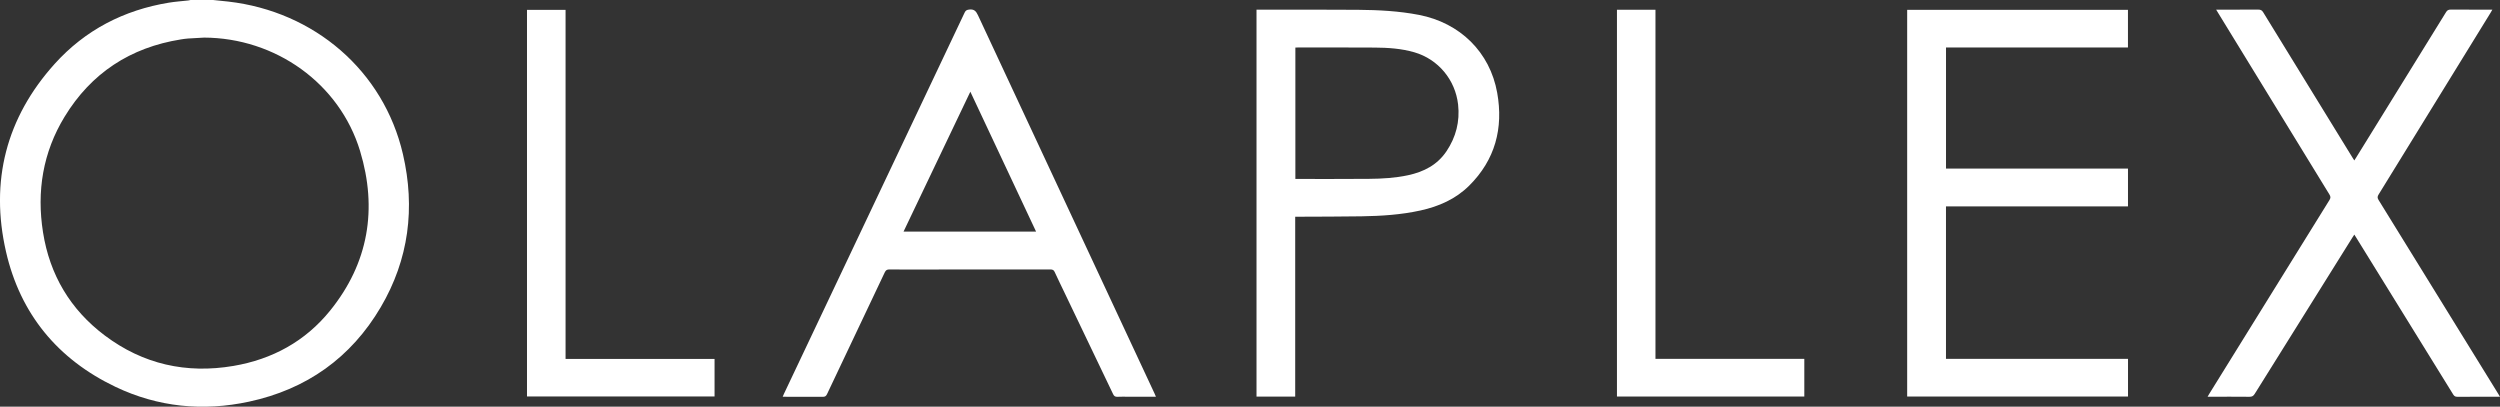 <?xml version="1.0" encoding="UTF-8"?><svg id="Layer_2" xmlns="http://www.w3.org/2000/svg" viewBox="0 0 864 140.55"><rect x="0" y="0" width="864" height="140.55" fill="#333333" stroke="none"/><defs><style>.cls-1{fill:#fff;}</style></defs><g id="Layer_1-2"><g><path class="cls-1" d="M73.64,0c1.74,.18,3.48,.34,5.22,.54,29.77,3.41,53.71,23.94,60.39,52.72,4.31,18.57,2.05,36.37-7.65,52.88-10.31,17.53-25.68,28.41-45.56,32.68-15.89,3.41-31.43,1.89-46.14-5.13C19.92,124.16,6.99,108.47,2.07,86.96c-5.55-24.3,.03-46.23,16.81-64.87C29.43,10.38,42.8,3.47,58.38,.92c2.21-.36,4.46-.51,6.69-.76,.27-.03,.54-.1,.8-.16,2.59,0,5.17,0,7.76,0Zm-3.21,13c-1.81,.1-3.63,.18-5.44,.31-.83,.06-1.65,.18-2.47,.31-17.48,2.79-31.01,11.64-40.2,26.73-7.5,12.31-9.69,25.79-7.45,39.94,2.32,14.69,9.43,26.69,21.33,35.64,13.24,9.96,28.21,13.3,44.49,10.53,13.43-2.29,24.81-8.5,33.39-19.1,13.3-16.44,16.42-35.16,10.37-55.15-7.08-23.4-29.24-39.15-54.02-39.22Z"/><path class="cls-1" d="M399.48,137.11c-3.3,0-6.44,0-9.57,0-1.23,0-2.47-.05-3.7,.02-.79,.04-1.19-.21-1.53-.94-5.58-11.7-11.19-23.39-16.8-35.08-1.13-2.36-2.28-4.7-3.37-7.08-.31-.69-.71-.91-1.46-.91-14.85,.02-29.69,.02-44.54,.02-3.7,0-7.39,.03-11.09-.02-.85-.01-1.29,.23-1.66,1.03-6.63,14.03-13.3,28.04-19.94,42.06-.32,.67-.67,.93-1.44,.93-4.28-.04-8.56-.02-12.84-.02h-1.05c.18-.42,.3-.72,.44-1.01,20.82-43.92,41.64-87.84,62.45-131.77,.35-.74,.75-.94,1.56-1.04,1.66-.2,2.36,.49,3.04,1.95,20.32,43.61,40.69,87.2,61.05,130.79,.14,.3,.26,.61,.46,1.07Zm-87.22-57.06h45.81c-7.57-16.11-15.1-32.14-22.72-48.36-7.75,16.22-15.39,32.23-23.09,48.36Z"/><path class="cls-1" d="M659.12,137.04V3.4h76.3v13.01h-62.88V58.26h62.89v13.07h-62.9v52.69h62.91v13.02h-76.31Z"/><path class="cls-1" d="M765.9,3.34h1.17c4.47,0,8.93,.02,13.4-.02,.8,0,1.25,.21,1.68,.91,10.27,16.75,20.57,33.48,30.86,50.22,.18,.29,.36,.57,.63,1,.24-.36,.43-.65,.61-.94,10.37-16.76,20.74-33.52,31.09-50.29,.4-.65,.81-.91,1.59-.9,4.47,.04,8.93,.02,13.4,.02h1.03c-.27,.46-.45,.8-.66,1.14-12.88,20.92-25.76,41.85-38.66,62.75-.43,.69-.46,1.16-.01,1.88,13.76,22.26,27.5,44.53,41.24,66.8,.21,.34,.41,.68,.73,1.2h-1.01c-4.59,0-9.18-.01-13.77,.02-.68,0-1.04-.23-1.39-.79-11.15-18.05-22.31-36.1-33.47-54.14-.21-.33-.42-.66-.71-1.12-.26,.39-.46,.68-.64,.98-11.27,18.02-22.53,36.03-33.78,54.06-.46,.75-.95,1.02-1.83,1.01-4.43-.05-8.87-.02-13.31-.02h-1.15c.28-.48,.46-.82,.67-1.14,13.82-22.3,27.63-44.59,41.47-66.87,.45-.73,.39-1.2-.03-1.88-12.8-20.86-25.59-41.73-38.37-62.6-.22-.36-.44-.73-.78-1.28Z"/><path class="cls-1" d="M434.25,3.34c.28,0,.47,0,.65,0,11.49,0,22.98-.04,34.46,.05,7.05,.06,14.09,.41,21.05,1.76,14.13,2.74,24.52,12.82,27.03,26.96,2.17,12.2-.7,23.15-9.72,32.08-4.67,4.62-10.45,7.15-16.79,8.55-6.71,1.48-13.53,1.91-20.36,2.02-7.24,.12-14.47,.1-21.71,.14-.37,0-.73,0-1.24,0v62.16h-13.37V3.34Zm13.43,13.11V61.85c.42,0,.75,0,1.09,0,8.1,0,16.2,.02,24.3-.04,4.56-.04,9.11-.29,13.59-1.26,5.42-1.17,10.09-3.56,13.26-8.3,3.26-4.88,4.65-10.23,4-16.11-.96-8.56-6.87-15.67-15.12-18.07-4.48-1.3-9.09-1.6-13.71-1.63-8.87-.06-17.74-.03-26.61-.03-.24,0-.49,.02-.79,.03Z"/><path class="cls-1" d="M182.13,137.02V3.4h13.33V124.04h51.49v12.99h-64.81Z"/><path class="cls-1" d="M558.82,3.37h13.31V124.02h51.44v13.02h-64.75V3.37Z"/></g></g></svg>